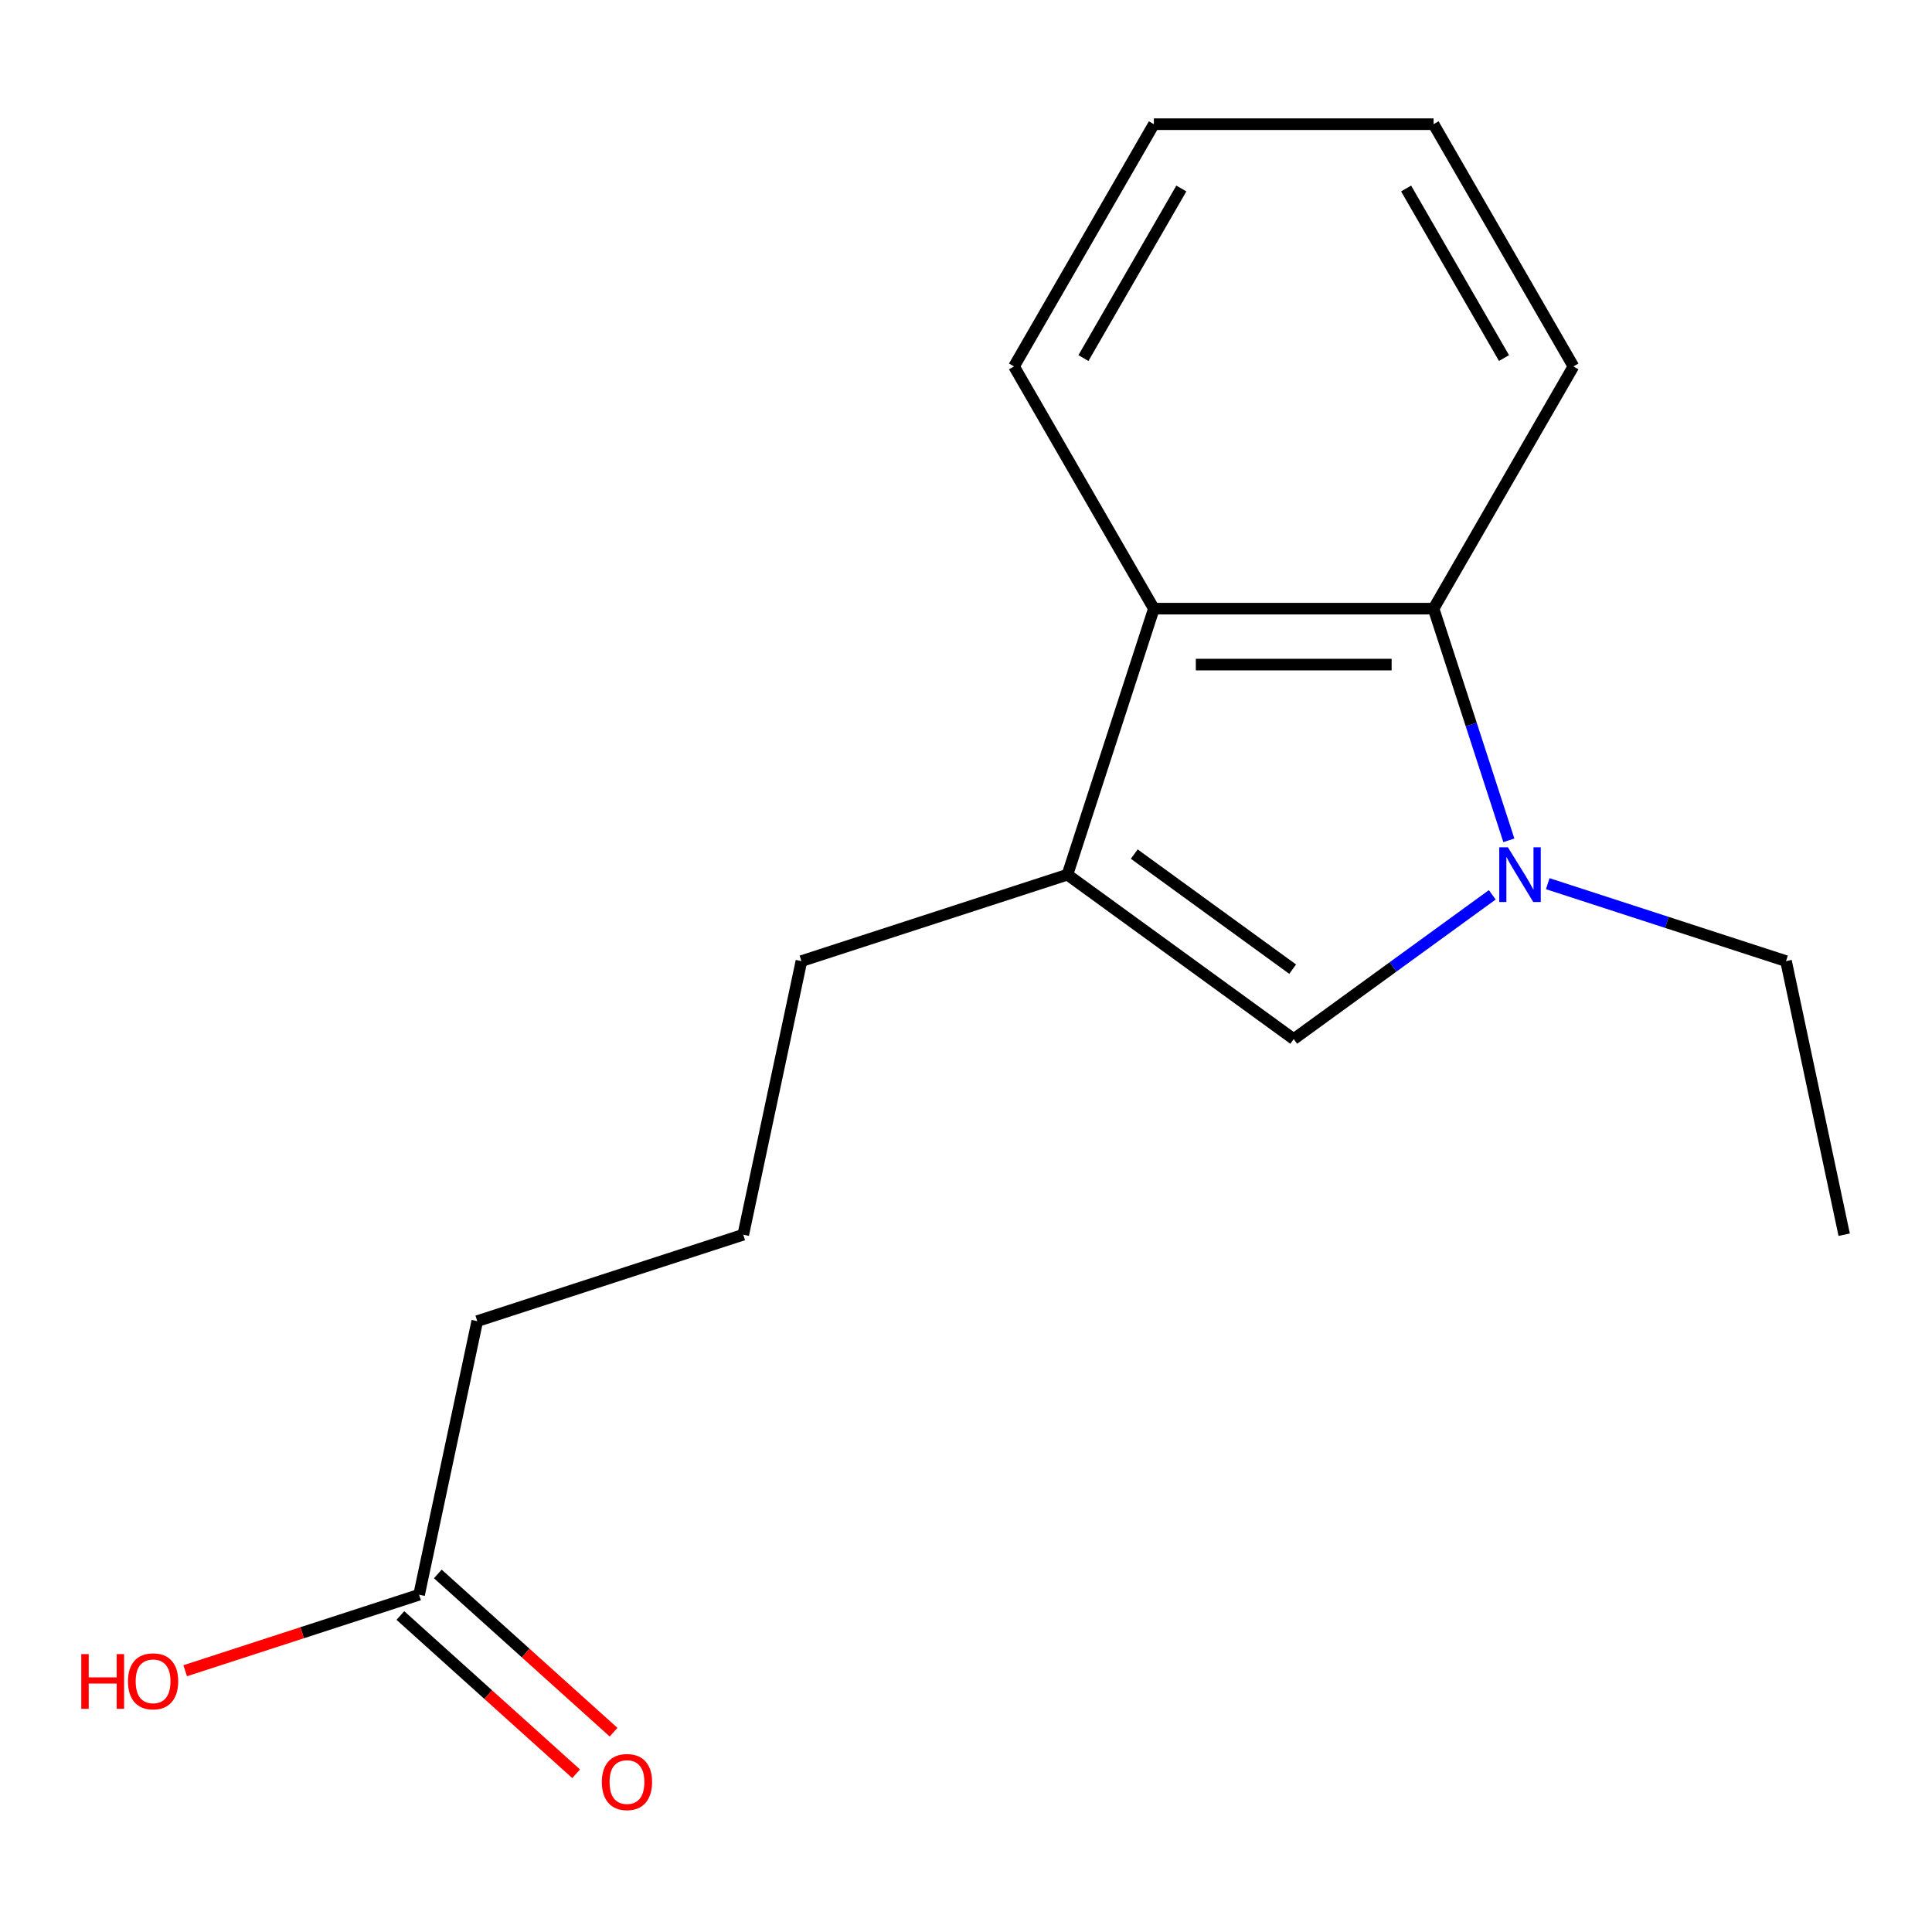 <?xml version='1.0' encoding='iso-8859-1'?>
<svg version='1.1' baseProfile='full'
              xmlns='http://www.w3.org/2000/svg'
                      xmlns:rdkit='http://www.rdkit.org/xml'
                      xmlns:xlink='http://www.w3.org/1999/xlink'
                  xml:space='preserve'
width='1000px' height='1000px' viewBox='0 0 1000 1000'>
<!-- END OF HEADER -->
<rect style='opacity:1.0;fill:#FFFFFF;stroke:none' width='1000' height='1000' x='0' y='0'> </rect>
<path class='bond-0' d='M 772.396,463.161 L 721.013,500.493' style='fill:none;fill-rule:evenodd;stroke:#0000FF;stroke-width:6px;stroke-linecap:butt;stroke-linejoin:miter;stroke-opacity:1' />
<path class='bond-0' d='M 721.013,500.493 L 669.63,537.825' style='fill:none;fill-rule:evenodd;stroke:#000000;stroke-width:6px;stroke-linecap:butt;stroke-linejoin:miter;stroke-opacity:1' />
<path class='bond-2' d='M 780.979,434.949 L 761.498,374.994' style='fill:none;fill-rule:evenodd;stroke:#0000FF;stroke-width:6px;stroke-linecap:butt;stroke-linejoin:miter;stroke-opacity:1' />
<path class='bond-2' d='M 761.498,374.994 L 742.017,315.039' style='fill:none;fill-rule:evenodd;stroke:#000000;stroke-width:6px;stroke-linecap:butt;stroke-linejoin:miter;stroke-opacity:1' />
<path class='bond-6' d='M 801.115,457.394 L 862.78,477.43' style='fill:none;fill-rule:evenodd;stroke:#0000FF;stroke-width:6px;stroke-linecap:butt;stroke-linejoin:miter;stroke-opacity:1' />
<path class='bond-6' d='M 862.78,477.43 L 924.445,497.467' style='fill:none;fill-rule:evenodd;stroke:#000000;stroke-width:6px;stroke-linecap:butt;stroke-linejoin:miter;stroke-opacity:1' />
<path class='bond-1' d='M 669.63,537.825 L 552.504,452.729' style='fill:none;fill-rule:evenodd;stroke:#000000;stroke-width:6px;stroke-linecap:butt;stroke-linejoin:miter;stroke-opacity:1' />
<path class='bond-1' d='M 669.08,501.636 L 587.092,442.068' style='fill:none;fill-rule:evenodd;stroke:#000000;stroke-width:6px;stroke-linecap:butt;stroke-linejoin:miter;stroke-opacity:1' />
<path class='bond-7' d='M 552.504,452.729 L 414.815,497.467' style='fill:none;fill-rule:evenodd;stroke:#000000;stroke-width:6px;stroke-linecap:butt;stroke-linejoin:miter;stroke-opacity:1' />
<path class='bond-16' d='M 552.504,452.729 L 597.242,315.039' style='fill:none;fill-rule:evenodd;stroke:#000000;stroke-width:6px;stroke-linecap:butt;stroke-linejoin:miter;stroke-opacity:1' />
<path class='bond-3' d='M 742.017,315.039 L 597.242,315.039' style='fill:none;fill-rule:evenodd;stroke:#000000;stroke-width:6px;stroke-linecap:butt;stroke-linejoin:miter;stroke-opacity:1' />
<path class='bond-3' d='M 720.301,343.994 L 618.958,343.994' style='fill:none;fill-rule:evenodd;stroke:#000000;stroke-width:6px;stroke-linecap:butt;stroke-linejoin:miter;stroke-opacity:1' />
<path class='bond-9' d='M 742.017,315.039 L 814.405,189.66' style='fill:none;fill-rule:evenodd;stroke:#000000;stroke-width:6px;stroke-linecap:butt;stroke-linejoin:miter;stroke-opacity:1' />
<path class='bond-10' d='M 597.242,315.039 L 524.855,189.66' style='fill:none;fill-rule:evenodd;stroke:#000000;stroke-width:6px;stroke-linecap:butt;stroke-linejoin:miter;stroke-opacity:1' />
<path class='bond-4' d='M 216.924,825.428 L 247.025,683.816' style='fill:none;fill-rule:evenodd;stroke:#000000;stroke-width:6px;stroke-linecap:butt;stroke-linejoin:miter;stroke-opacity:1' />
<path class='bond-5' d='M 207.237,836.187 L 252.722,877.142' style='fill:none;fill-rule:evenodd;stroke:#000000;stroke-width:6px;stroke-linecap:butt;stroke-linejoin:miter;stroke-opacity:1' />
<path class='bond-5' d='M 252.722,877.142 L 298.206,918.096' style='fill:none;fill-rule:evenodd;stroke:#FF0000;stroke-width:6px;stroke-linecap:butt;stroke-linejoin:miter;stroke-opacity:1' />
<path class='bond-5' d='M 226.612,814.669 L 272.096,855.624' style='fill:none;fill-rule:evenodd;stroke:#000000;stroke-width:6px;stroke-linecap:butt;stroke-linejoin:miter;stroke-opacity:1' />
<path class='bond-5' d='M 272.096,855.624 L 317.581,896.578' style='fill:none;fill-rule:evenodd;stroke:#FF0000;stroke-width:6px;stroke-linecap:butt;stroke-linejoin:miter;stroke-opacity:1' />
<path class='bond-8' d='M 216.924,825.428 L 156.389,845.097' style='fill:none;fill-rule:evenodd;stroke:#000000;stroke-width:6px;stroke-linecap:butt;stroke-linejoin:miter;stroke-opacity:1' />
<path class='bond-8' d='M 156.389,845.097 L 95.854,864.766' style='fill:none;fill-rule:evenodd;stroke:#FF0000;stroke-width:6px;stroke-linecap:butt;stroke-linejoin:miter;stroke-opacity:1' />
<path class='bond-13' d='M 924.445,497.467 L 954.545,639.078' style='fill:none;fill-rule:evenodd;stroke:#000000;stroke-width:6px;stroke-linecap:butt;stroke-linejoin:miter;stroke-opacity:1' />
<path class='bond-11' d='M 414.815,497.467 L 384.714,639.078' style='fill:none;fill-rule:evenodd;stroke:#000000;stroke-width:6px;stroke-linecap:butt;stroke-linejoin:miter;stroke-opacity:1' />
<path class='bond-14' d='M 814.405,189.66 L 742.017,64.281' style='fill:none;fill-rule:evenodd;stroke:#000000;stroke-width:6px;stroke-linecap:butt;stroke-linejoin:miter;stroke-opacity:1' />
<path class='bond-14' d='M 778.471,185.331 L 727.8,97.565' style='fill:none;fill-rule:evenodd;stroke:#000000;stroke-width:6px;stroke-linecap:butt;stroke-linejoin:miter;stroke-opacity:1' />
<path class='bond-17' d='M 524.855,189.66 L 597.242,64.281' style='fill:none;fill-rule:evenodd;stroke:#000000;stroke-width:6px;stroke-linecap:butt;stroke-linejoin:miter;stroke-opacity:1' />
<path class='bond-17' d='M 560.788,185.331 L 611.46,97.565' style='fill:none;fill-rule:evenodd;stroke:#000000;stroke-width:6px;stroke-linecap:butt;stroke-linejoin:miter;stroke-opacity:1' />
<path class='bond-12' d='M 384.714,639.078 L 247.025,683.816' style='fill:none;fill-rule:evenodd;stroke:#000000;stroke-width:6px;stroke-linecap:butt;stroke-linejoin:miter;stroke-opacity:1' />
<path class='bond-15' d='M 742.017,64.281 L 597.242,64.281' style='fill:none;fill-rule:evenodd;stroke:#000000;stroke-width:6px;stroke-linecap:butt;stroke-linejoin:miter;stroke-opacity:1' />
<path  class='atom-0' d='M 780.495 438.569
L 789.775 453.569
Q 790.695 455.049, 792.175 457.729
Q 793.655 460.409, 793.735 460.569
L 793.735 438.569
L 797.495 438.569
L 797.495 466.889
L 793.615 466.889
L 783.655 450.489
Q 782.495 448.569, 781.255 446.369
Q 780.055 444.169, 779.695 443.489
L 779.695 466.889
L 776.015 466.889
L 776.015 438.569
L 780.495 438.569
' fill='#0000FF'/>
<path  class='atom-6' d='M 311.513 922.382
Q 311.513 915.582, 314.873 911.782
Q 318.233 907.982, 324.513 907.982
Q 330.793 907.982, 334.153 911.782
Q 337.513 915.582, 337.513 922.382
Q 337.513 929.262, 334.113 933.182
Q 330.713 937.062, 324.513 937.062
Q 318.273 937.062, 314.873 933.182
Q 311.513 929.302, 311.513 922.382
M 324.513 933.862
Q 328.833 933.862, 331.153 930.982
Q 333.513 928.062, 333.513 922.382
Q 333.513 916.822, 331.153 914.022
Q 328.833 911.182, 324.513 911.182
Q 320.193 911.182, 317.833 913.982
Q 315.513 916.782, 315.513 922.382
Q 315.513 928.102, 317.833 930.982
Q 320.193 933.862, 324.513 933.862
' fill='#FF0000'/>
<path  class='atom-9' d='M 42.075 856.166
L 45.915 856.166
L 45.915 868.206
L 60.395 868.206
L 60.395 856.166
L 64.235 856.166
L 64.235 884.486
L 60.395 884.486
L 60.395 871.406
L 45.915 871.406
L 45.915 884.486
L 42.075 884.486
L 42.075 856.166
' fill='#FF0000'/>
<path  class='atom-9' d='M 66.235 870.246
Q 66.235 863.446, 69.595 859.646
Q 72.955 855.846, 79.235 855.846
Q 85.515 855.846, 88.875 859.646
Q 92.235 863.446, 92.235 870.246
Q 92.235 877.126, 88.835 881.046
Q 85.435 884.926, 79.235 884.926
Q 72.995 884.926, 69.595 881.046
Q 66.235 877.166, 66.235 870.246
M 79.235 881.726
Q 83.555 881.726, 85.875 878.846
Q 88.235 875.926, 88.235 870.246
Q 88.235 864.686, 85.875 861.886
Q 83.555 859.046, 79.235 859.046
Q 74.915 859.046, 72.555 861.846
Q 70.235 864.646, 70.235 870.246
Q 70.235 875.966, 72.555 878.846
Q 74.915 881.726, 79.235 881.726
' fill='#FF0000'/>
</svg>
